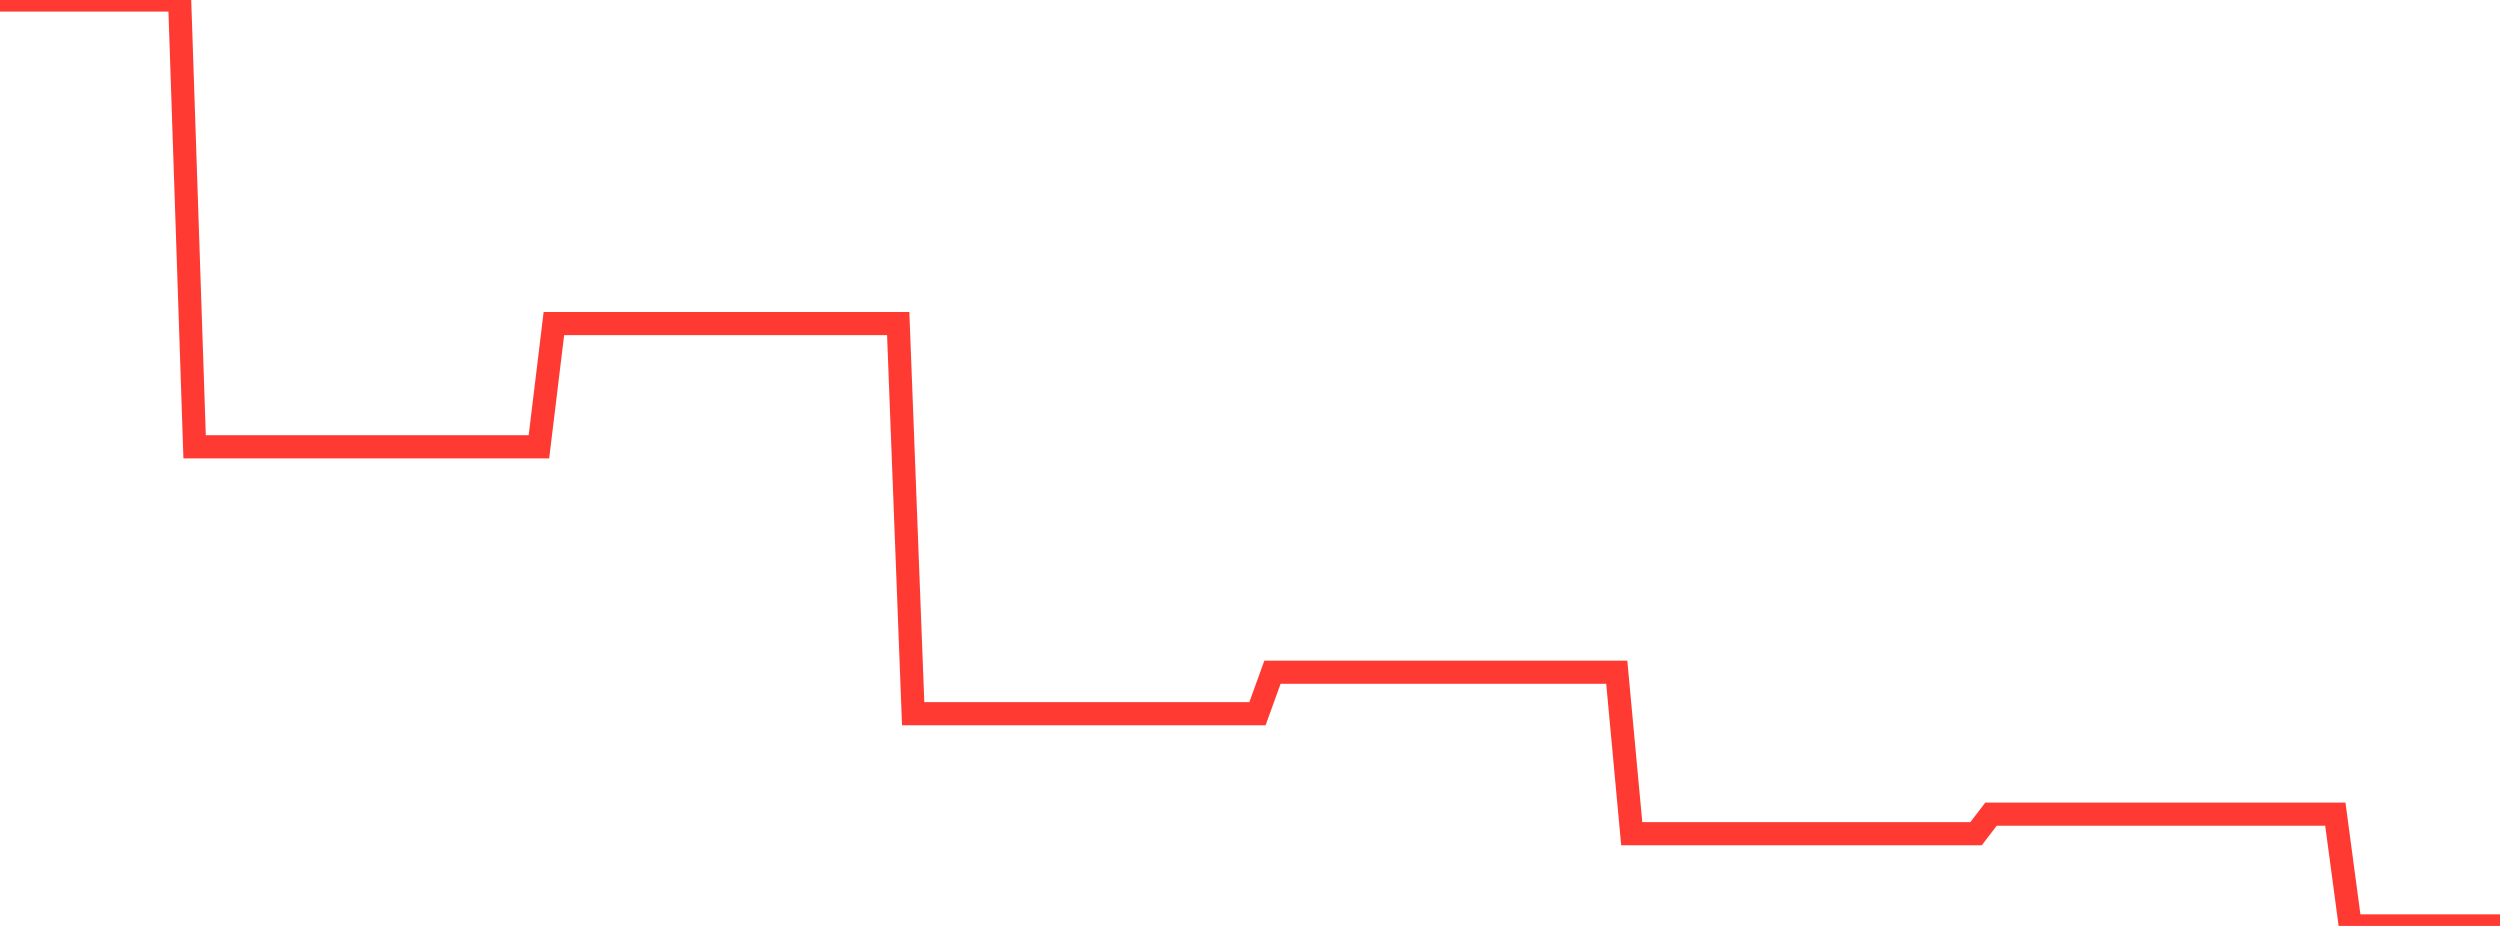<?xml version="1.0" standalone="no"?>
<!DOCTYPE svg PUBLIC "-//W3C//DTD SVG 1.1//EN" "http://www.w3.org/Graphics/SVG/1.1/DTD/svg11.dtd">

<svg width="135" height="50" viewBox="0 0 135 50" preserveAspectRatio="none" 
  xmlns="http://www.w3.org/2000/svg"
  xmlns:xlink="http://www.w3.org/1999/xlink">


<polyline points="0.0, 0.0 0.808, 0.0 1.617, 0.0 2.425, 0.0 3.234, 0.0 4.042, 0.0 4.85, 0.0 5.659, 0.0 6.467, 0.0 7.275, 0.0 8.084, 0.0 8.892, 0.0 9.701, 0.0 10.509, 24.127 11.317, 24.127 12.126, 24.127 12.934, 24.127 13.743, 24.127 14.551, 24.127 15.359, 24.127 16.168, 24.127 16.976, 24.127 17.784, 24.127 18.593, 24.127 19.401, 24.127 20.21, 24.127 21.018, 24.127 21.826, 24.127 22.635, 24.127 23.443, 24.127 24.251, 24.127 25.06, 24.127 25.868, 24.127 26.677, 24.127 27.485, 24.127 28.293, 24.127 29.102, 24.127 29.91, 17.473 30.719, 17.473 31.527, 17.473 32.335, 17.473 33.144, 17.473 33.952, 17.473 34.76, 17.473 35.569, 17.473 36.377, 17.473 37.186, 17.473 37.994, 17.473 38.802, 17.473 39.611, 17.473 40.419, 17.473 41.228, 17.473 42.036, 17.473 42.844, 17.473 43.653, 17.473 44.461, 17.473 45.269, 17.473 46.078, 17.473 46.886, 17.473 47.695, 17.473 48.503, 17.473 49.311, 38.539 50.12, 38.539 50.928, 38.539 51.737, 38.539 52.545, 38.539 53.353, 38.539 54.162, 38.539 54.97, 38.539 55.778, 38.539 56.587, 38.539 57.395, 38.539 58.204, 38.539 59.012, 38.539 59.82, 38.539 60.629, 38.539 61.437, 38.539 62.246, 38.539 63.054, 38.539 63.862, 38.539 64.671, 38.539 65.479, 38.539 66.287, 38.539 67.096, 38.539 67.904, 38.539 68.713, 36.301 69.521, 36.301 70.329, 36.301 71.138, 36.301 71.946, 36.301 72.754, 36.301 73.563, 36.301 74.371, 36.301 75.18, 36.301 75.988, 36.301 76.796, 36.301 77.605, 36.301 78.413, 36.301 79.222, 36.301 80.03, 36.301 80.838, 36.301 81.647, 36.301 82.455, 36.301 83.263, 36.301 84.072, 36.301 84.88, 36.301 85.689, 36.301 86.497, 36.301 87.305, 36.301 88.114, 45.021 88.922, 45.021 89.731, 45.021 90.539, 45.021 91.347, 45.021 92.156, 45.021 92.964, 45.021 93.772, 45.021 94.581, 45.021 95.389, 45.021 96.198, 45.021 97.006, 45.021 97.814, 45.021 98.623, 45.021 99.431, 45.021 100.24, 45.021 101.048, 45.021 101.856, 45.021 102.665, 45.021 103.473, 45.021 104.281, 45.021 105.09, 45.021 105.898, 45.021 106.707, 45.021 107.515, 43.965 108.323, 43.965 109.132, 43.965 109.94, 43.965 110.749, 43.965 111.557, 43.965 112.365, 43.965 113.174, 43.965 113.982, 43.965 114.79, 43.965 115.599, 43.965 116.407, 43.965 117.216, 43.965 118.024, 43.965 118.832, 43.965 119.641, 43.965 120.449, 43.965 121.257, 43.965 122.066, 43.965 122.874, 43.965 123.683, 43.965 124.491, 43.965 125.299, 43.965 126.108, 43.965 126.916, 50.0 127.725, 50.0 128.533, 50.0 129.341, 50.0 130.15, 50.0 130.958, 50.0 131.766, 50.0 132.575, 50.0 133.383, 50.0 134.192, 50.0 135.0, 50.0" fill="none" stroke="#ff3a33" stroke-width="1.25"/>

</svg>